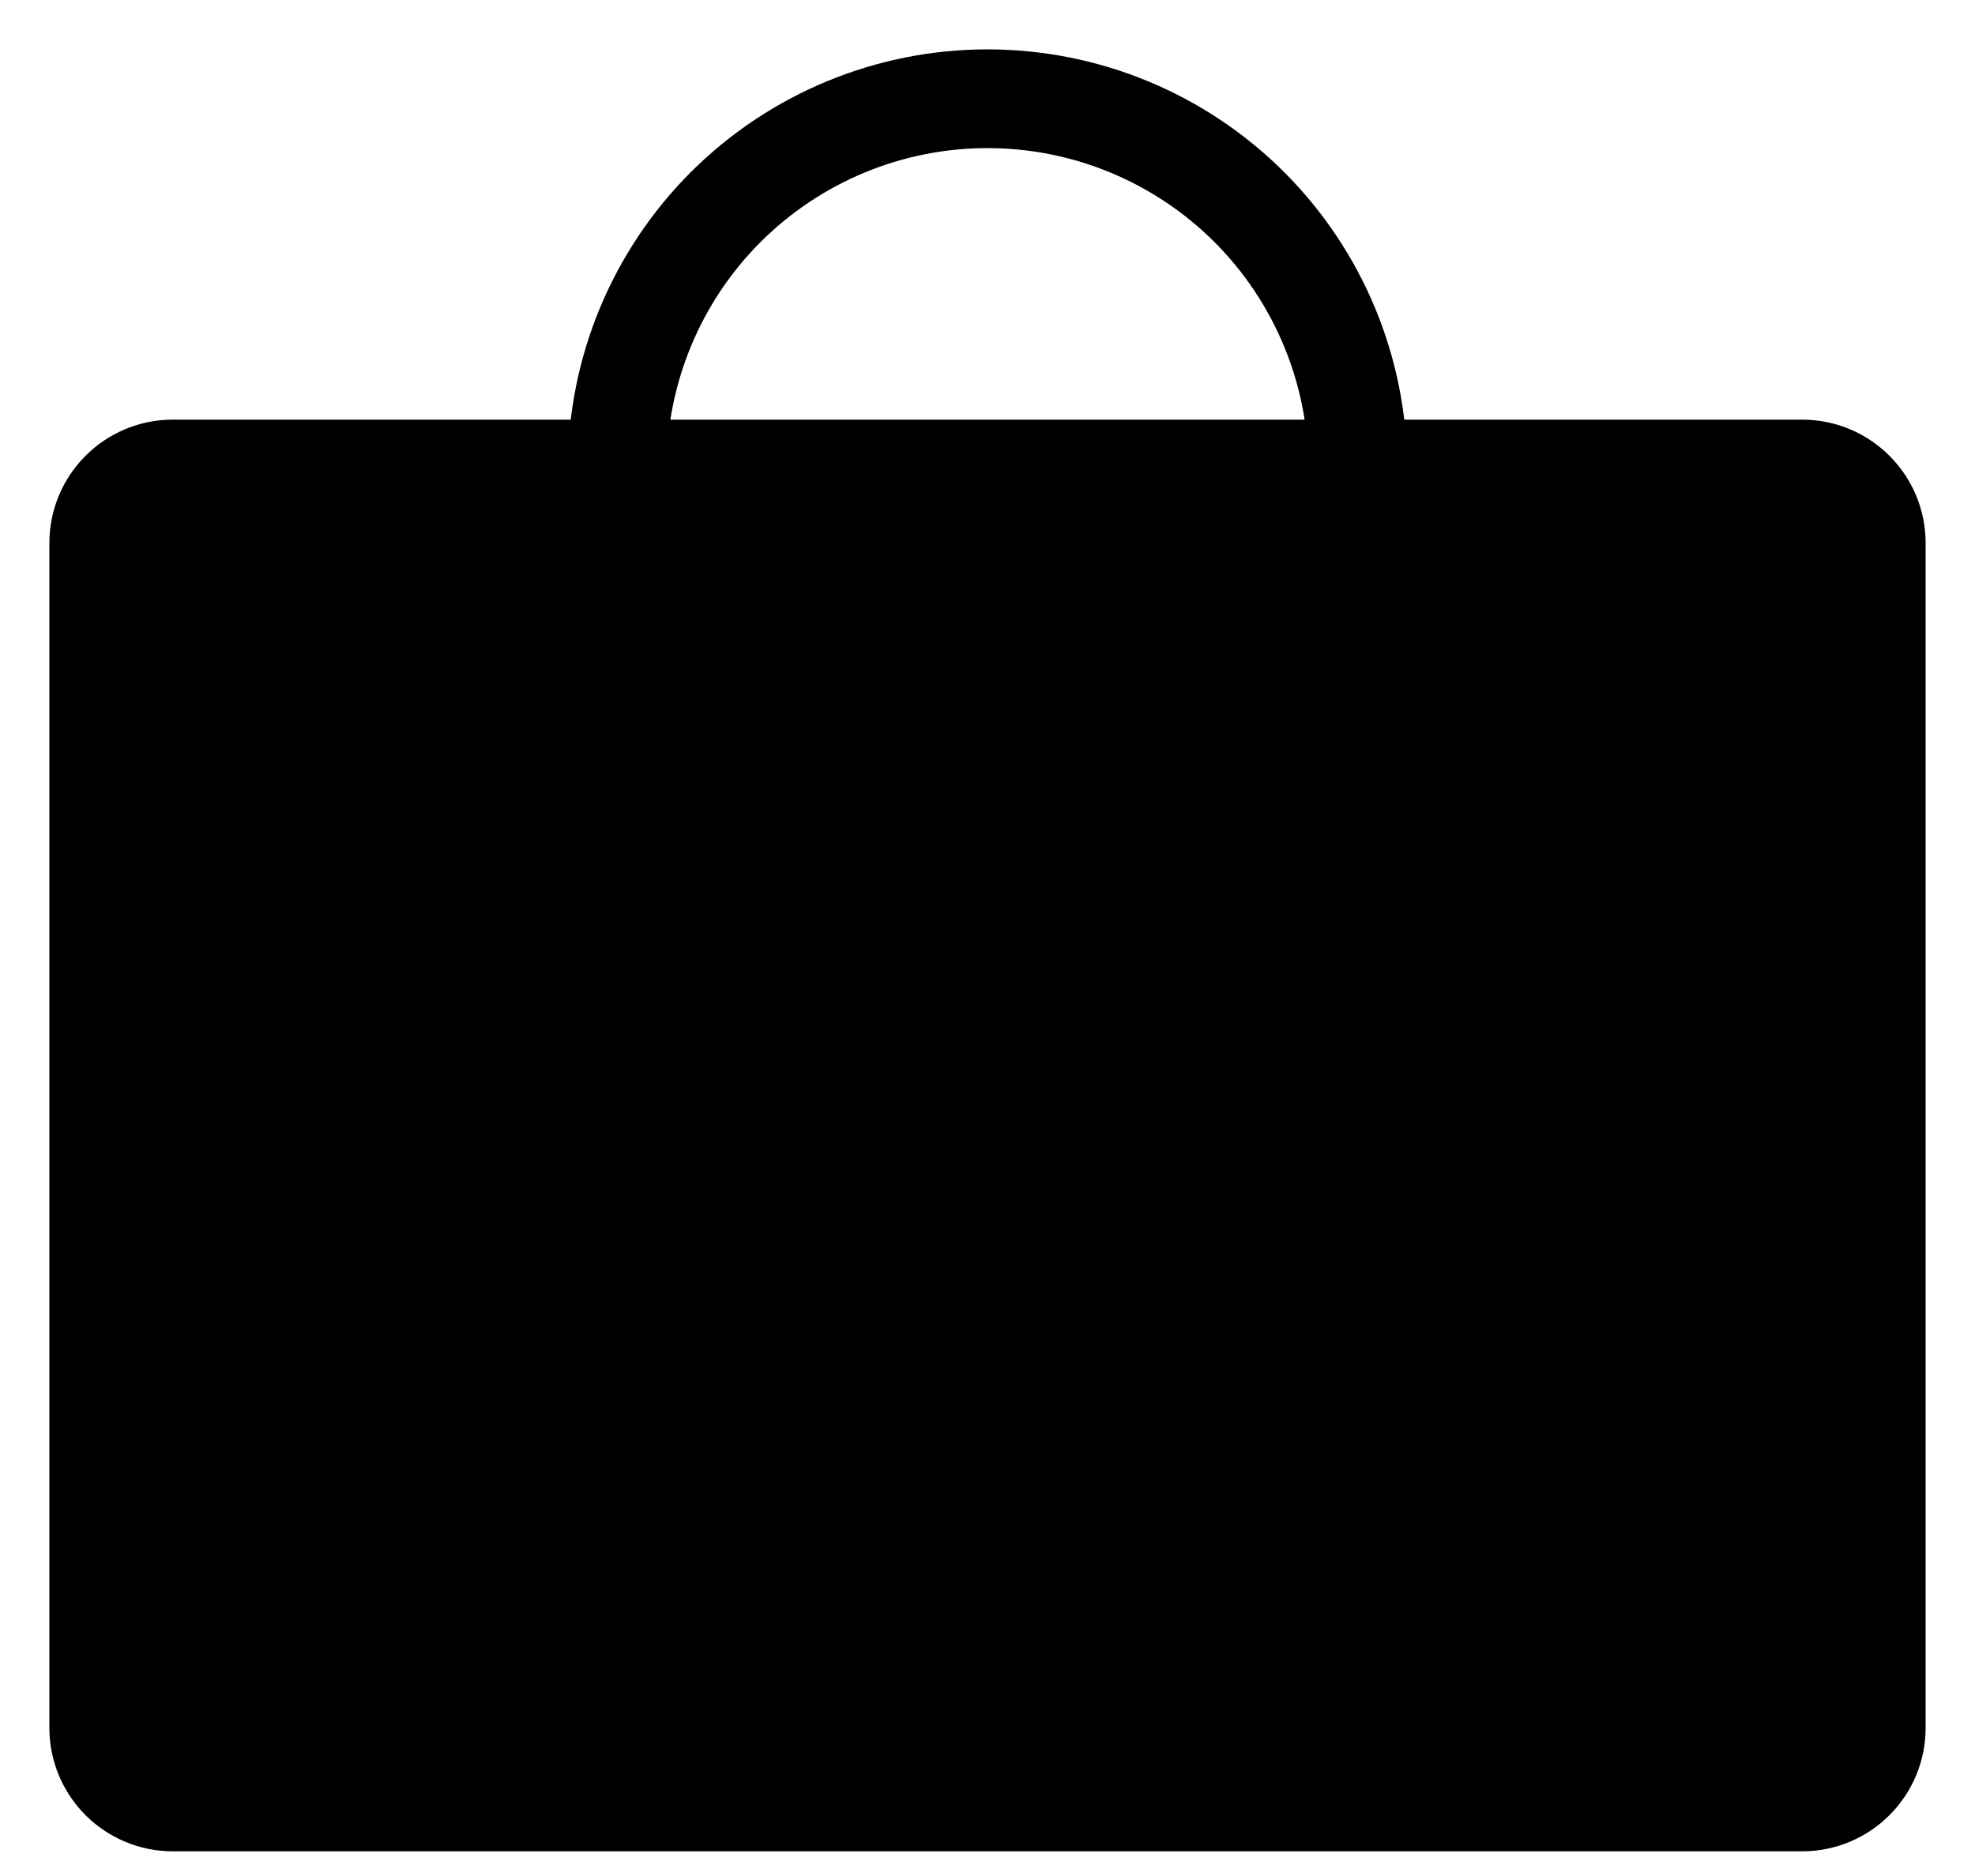 <svg width="20" height="19" viewBox="0 0 20 19" fill="none" xmlns="http://www.w3.org/2000/svg">
<path d="M18.25 4.75H1.75C1.336 4.75 1 5.086 1 5.5V17.5C1 17.914 1.336 18.25 1.75 18.25H18.25C18.664 18.25 19 17.914 19 17.5V5.5C19 5.086 18.664 4.75 18.25 4.75Z" fill="black" stroke="black" stroke-linecap="round" stroke-linejoin="round"/>
<path d="M6.25 4.75C6.25 3.755 6.645 2.802 7.348 2.098C8.052 1.395 9.005 1 10 1C10.995 1 11.948 1.395 12.652 2.098C13.355 2.802 13.75 3.755 13.75 4.75" stroke="black" stroke-linecap="round" stroke-linejoin="round"/>
</svg>
